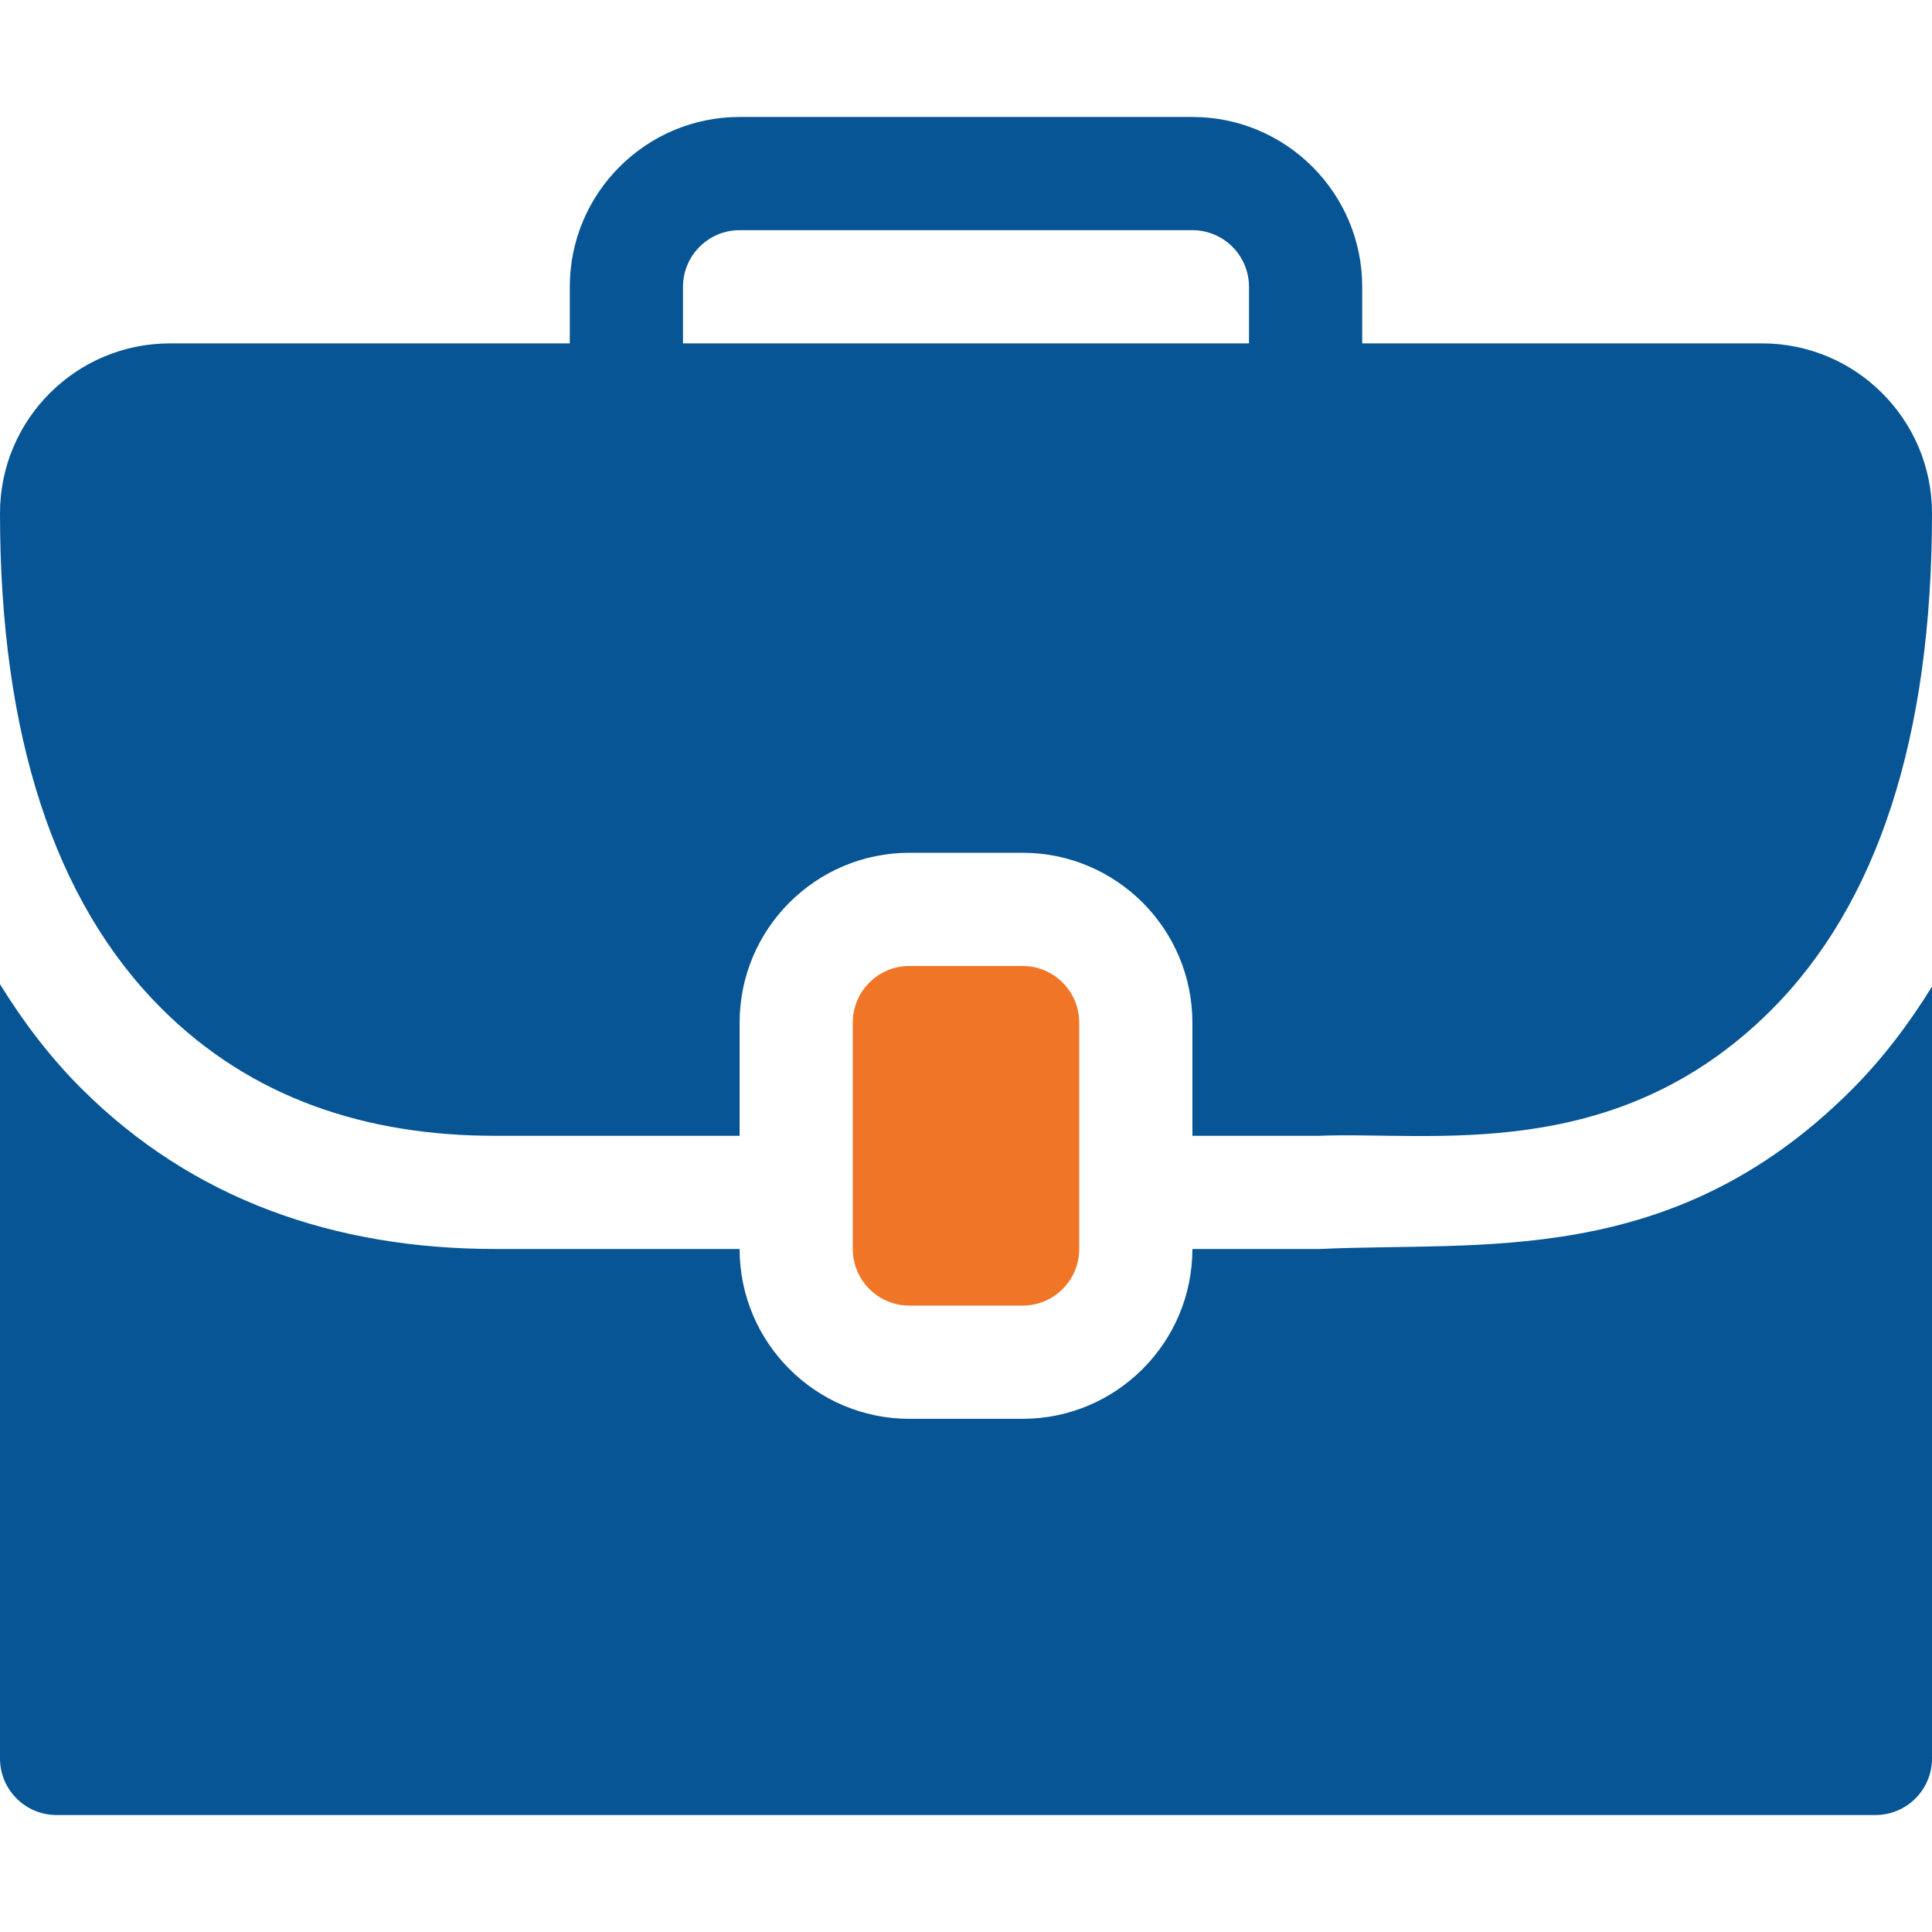 <svg xmlns="http://www.w3.org/2000/svg" width="50" height="50" viewBox="0 0 50 50" fill="none">
<path d="M26.465 33.789C27.274 33.789 27.93 33.133 27.93 32.324V26.465C27.93 25.656 27.274 25 26.465 25H23.535C22.726 25 22.07 25.656 22.07 26.465V32.324C22.07 33.133 22.726 33.789 23.535 33.789H26.465Z" fill="#F07527"/>
<path d="M45.605 8.887H35.254C35.254 8.592 35.254 7.127 35.254 7.422C35.254 4.999 33.283 3.027 30.859 3.027C30.541 3.027 18.706 3.027 19.141 3.027C16.717 3.027 14.746 4.999 14.746 7.422C14.746 7.717 14.746 9.182 14.746 8.887H4.395C1.971 8.887 0 10.858 0 13.281C0 16.15 0.352 18.663 1.05 20.804C1.748 22.945 2.792 24.715 4.179 26.099C6.511 28.428 9.483 29.395 12.819 29.395H19.141C19.141 29.099 19.141 26.17 19.141 26.465C19.141 24.042 21.112 22.07 23.535 22.07C23.83 22.07 26.76 22.07 26.465 22.07C28.888 22.07 30.859 24.041 30.859 26.465C30.859 26.76 30.859 29.69 30.859 29.395H34.114C37.03 29.273 41.8 30.16 45.82 26.159C47.207 24.778 48.252 23.005 48.95 20.854C49.648 18.703 50 16.174 50 13.281C50 10.858 48.029 8.887 45.605 8.887ZM17.676 7.422C17.676 6.614 18.332 5.957 19.141 5.957H30.859C31.668 5.957 32.324 6.614 32.324 7.422C32.324 7.717 32.324 9.182 32.324 8.887H17.676C17.676 8.592 17.676 7.127 17.676 7.422Z" fill="#075595"/>
<path d="M34.154 32.324H30.859C30.859 34.748 28.888 36.719 26.465 36.719C26.17 36.719 23.24 36.719 23.535 36.719C21.112 36.719 19.141 34.748 19.141 32.324C18.806 32.324 12.47 32.324 12.832 32.324C8.654 32.324 4.984 31.042 2.108 28.172C1.296 27.361 0.603 26.448 0 25.471V45.508C0 46.318 0.655 46.973 1.465 46.973H48.535C49.345 46.973 50 46.318 50 45.508V25.531C49.389 26.523 48.693 27.434 47.887 28.236C43.265 32.834 38.343 32.126 34.154 32.324Z" fill="#075595"/>
</svg>